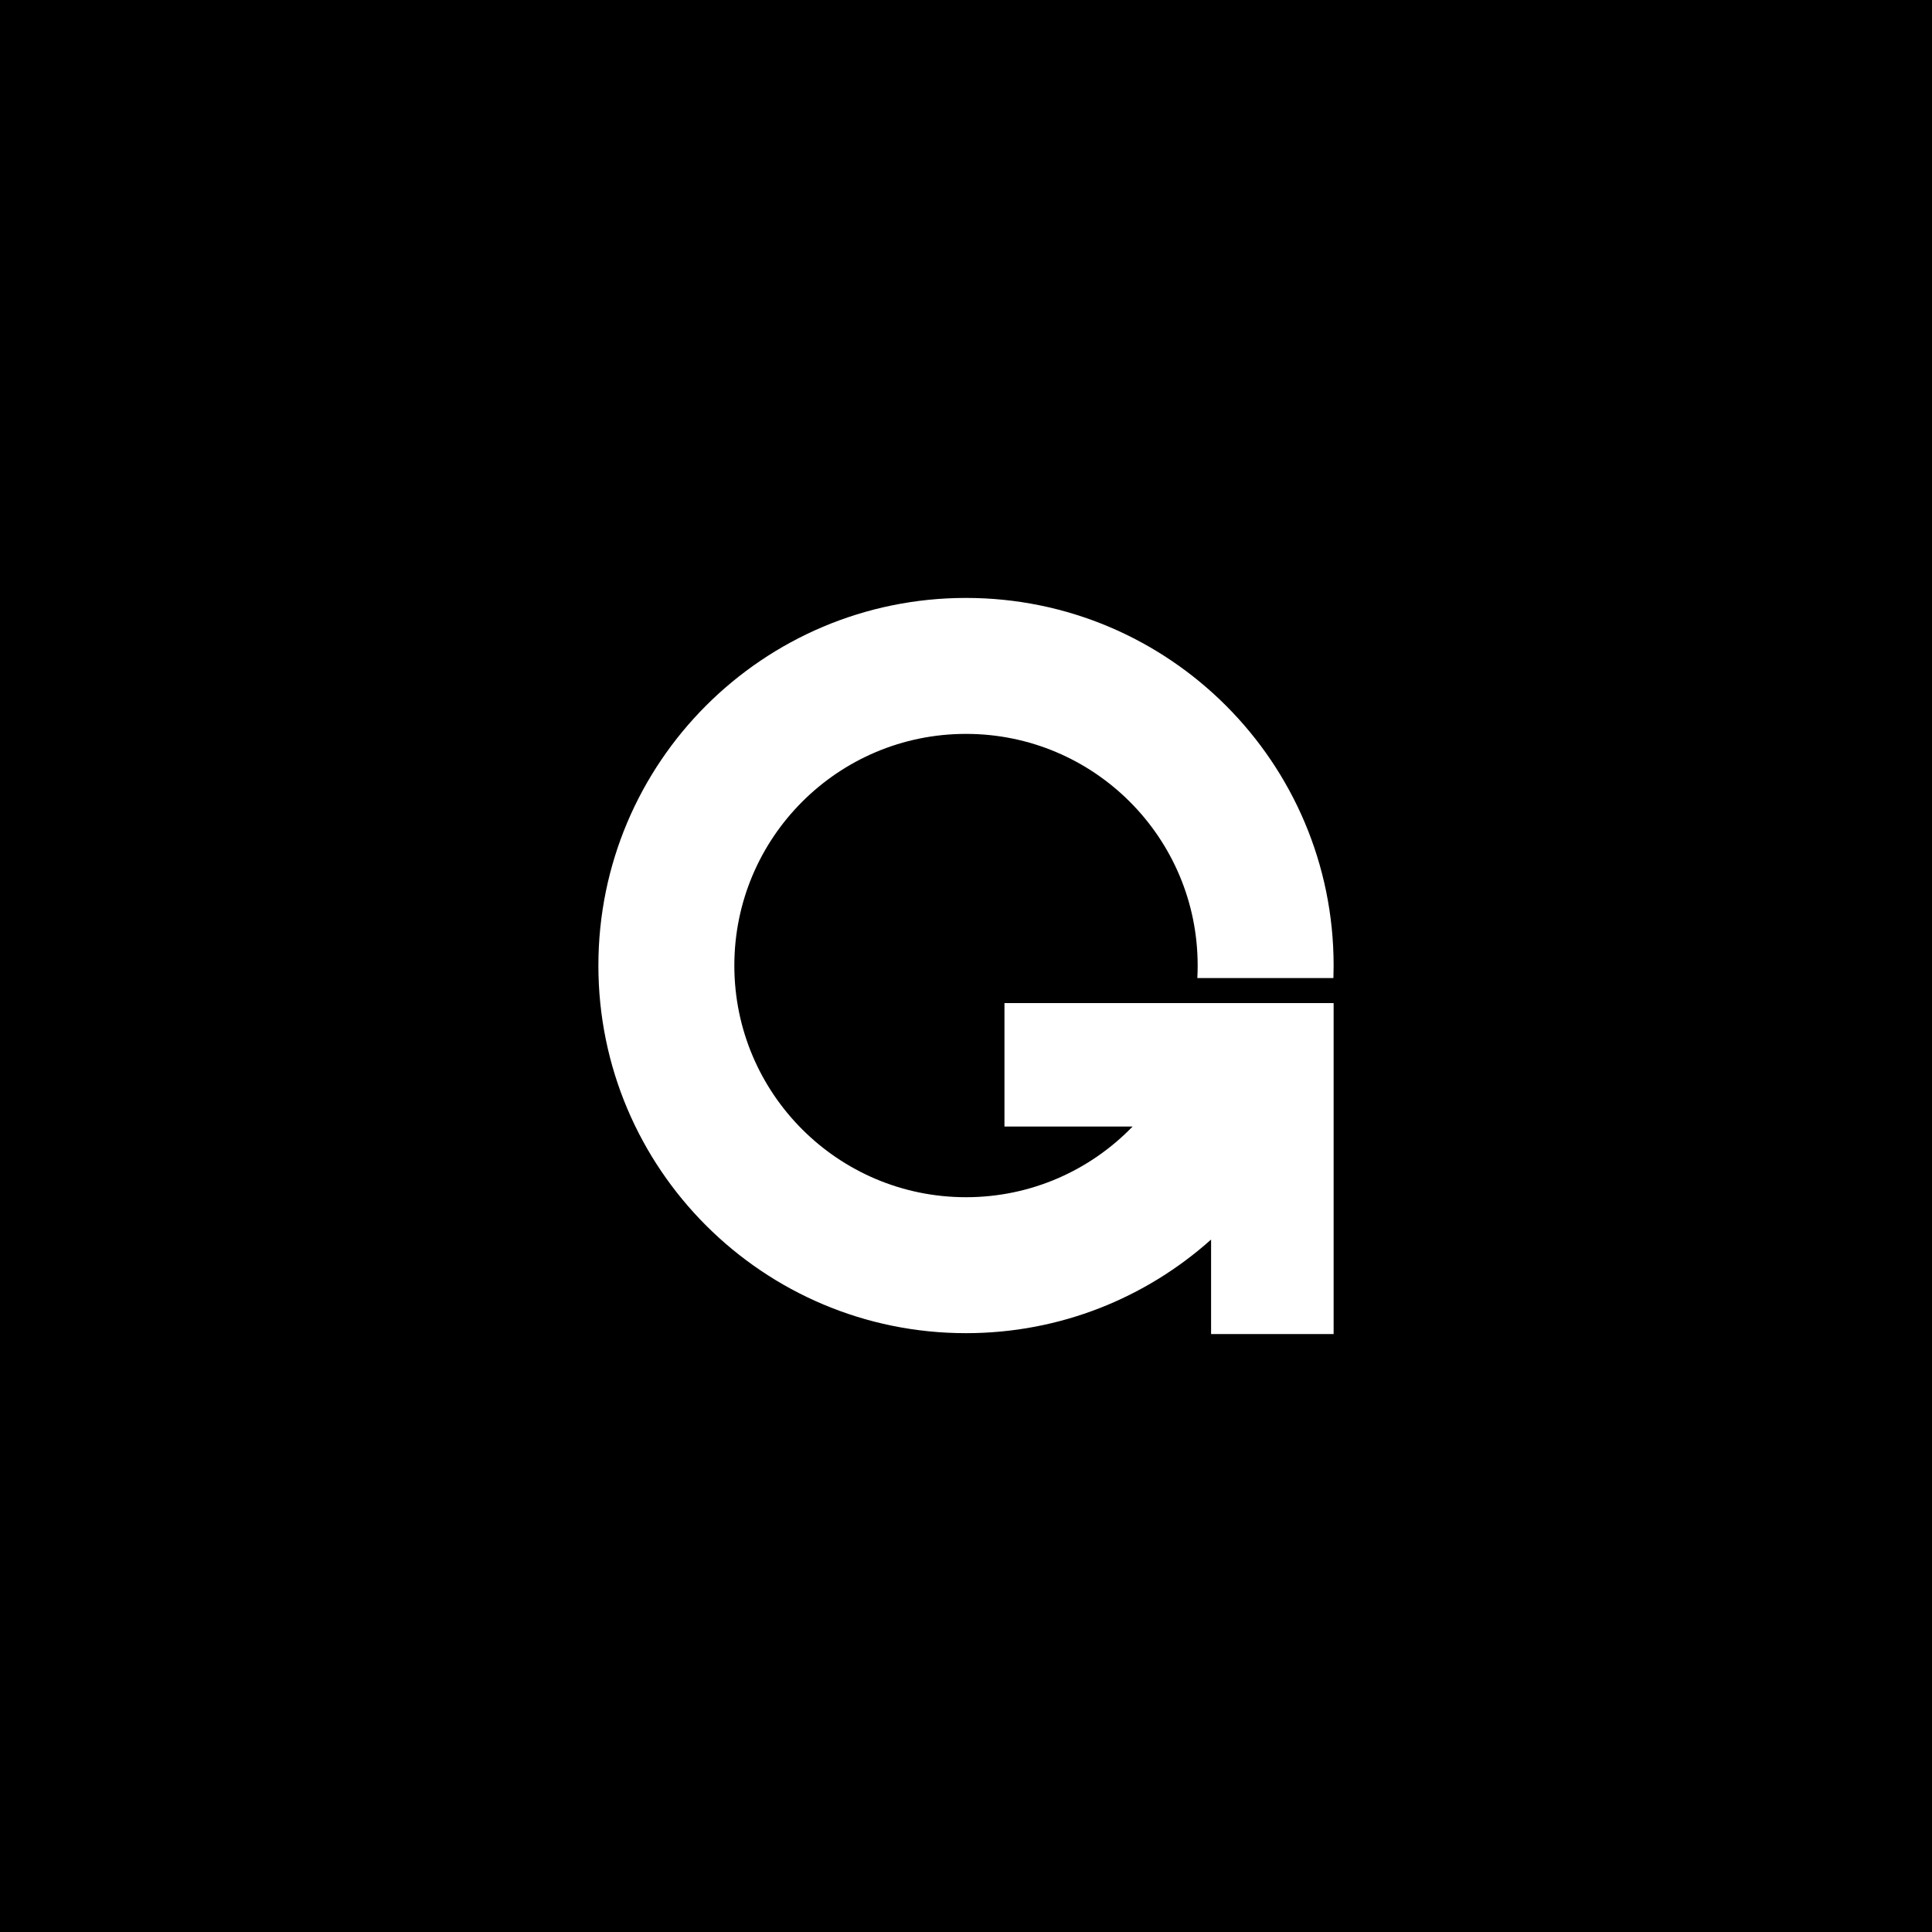 <svg viewBox="0 0 1080 1080" xmlns="http://www.w3.org/2000/svg"><path d="m-6207-5107.83h16120v10447h-16120z"/><path d="m677 560.75h-115.5v69h71.61c-23.54 24.35-56.56 39.5-93.11 39.5-71.52 0-129.5-57.98-129.5-129.5s57.98-129.5 129.5-129.5 129.5 57.98 129.5 129.5c0 2.35-.06 4.68-.19 7h76.07c.08-2.32.12-4.66.12-7 0-113.49-92.01-205.5-205.5-205.5s-205.5 92.01-205.5 205.5 92.01 205.5 205.5 205.5c52.63 0 100.64-19.79 137-52.34v52.84h68.5v-185z" fill="#fff"/></svg>